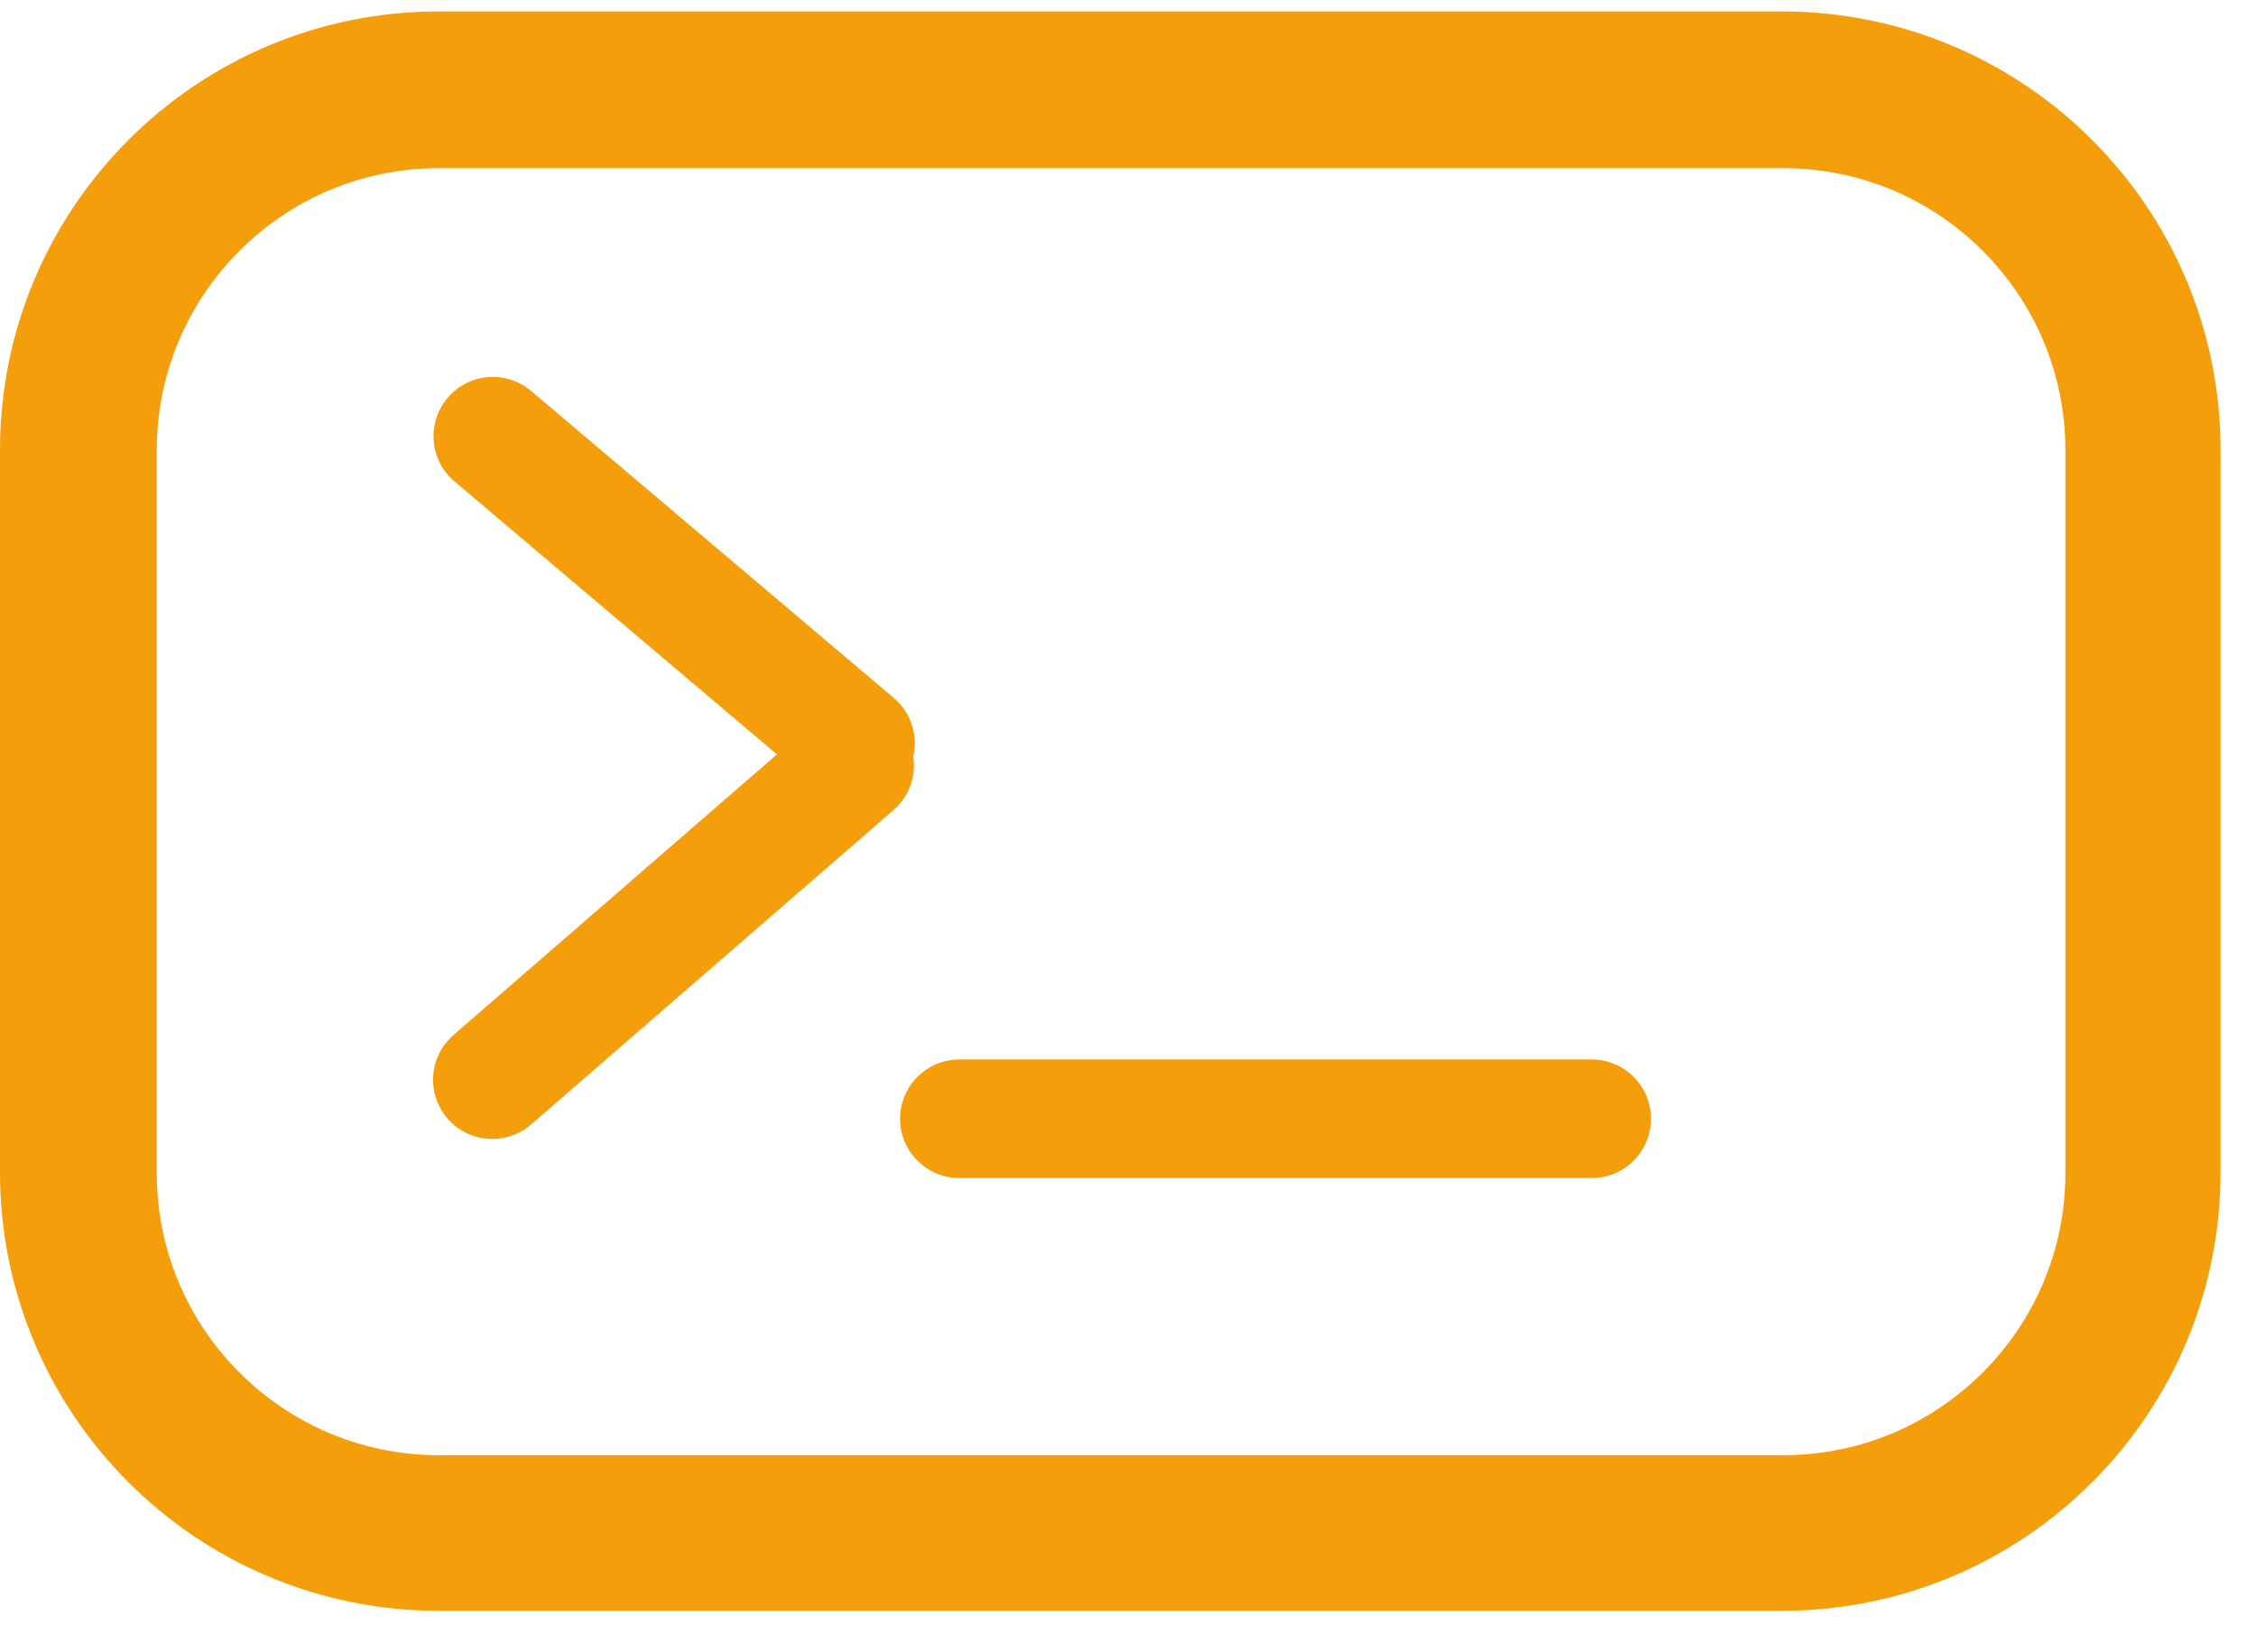 <svg xmlns="http://www.w3.org/2000/svg" xmlns:xlink="http://www.w3.org/1999/xlink" width="71" zoomAndPan="magnify" viewBox="0 0 53.25 39" height="52" preserveAspectRatio="xMidYMid meet" version="1.0"><defs><clipPath id="18d481460f"><path d="M 0 0.27 L 52.461 0.27 L 52.461 38.043 L 0 38.043 Z M 0 0.27 " clip-rule="nonzero"/></clipPath><clipPath id="e55bf7c5c7"><path d="M 10.355 0.27 L 42.059 0.27 C 47.777 0.27 52.414 4.906 52.414 10.625 L 52.414 27.672 C 52.414 33.391 47.777 38.027 42.059 38.027 L 10.355 38.027 C 4.637 38.027 0 33.391 0 27.672 L 0 10.625 C 0 4.906 4.637 0.27 10.355 0.27 Z M 10.355 0.27 " clip-rule="nonzero"/></clipPath><clipPath id="b6f2126b55"><path d="M 0 0.27 L 37 0.27 L 37 34 L 0 34 Z M 0 0.27 " clip-rule="nonzero"/></clipPath><clipPath id="9f5f79618b"><path d="M 0 2 L 37 2 L 37 38.727 L 0 38.727 Z M 0 2 " clip-rule="nonzero"/></clipPath></defs><g clip-path="url(#18d481460f)"><g clip-path="url(#e55bf7c5c7)"><path stroke-linecap="butt" transform="matrix(0.35, 0, 0, 0.35, 0.001, 0.271)" fill="none" stroke-linejoin="miter" d="M 29.605 -0.004 L 120.25 -0.004 C 136.601 -0.004 149.859 13.254 149.859 29.605 L 149.859 78.345 C 149.859 94.696 136.601 107.953 120.25 107.953 L 29.605 107.953 C 13.254 107.953 -0.003 94.696 -0.003 78.345 L -0.003 29.605 C -0.003 13.254 13.254 -0.004 29.605 -0.004 Z M 29.605 -0.004 " stroke="#f59e0b" stroke-width="21.146" stroke-opacity="1" stroke-miterlimit="4"/></g></g><path stroke-linecap="round" transform="matrix(0.35, 0, -0, 0.35, 21.247, 25.01)" fill="none" stroke-linejoin="miter" d="M 3.995 4.004 L 46.637 4.004 " stroke="#f59e0b" stroke-width="8" stroke-opacity="1" stroke-miterlimit="4"/><g clip-path="url(#b6f2126b55)"><path stroke-linecap="round" transform="matrix(0.267, 0.226, -0.226, 0.267, 11.468, 8.325)" fill="none" stroke-linejoin="miter" d="M 4 4.001 L 36.068 4.005 " stroke="#f59e0b" stroke-width="8" stroke-opacity="1" stroke-miterlimit="4"/></g><g clip-path="url(#9f5f79618b)"><path stroke-linecap="round" transform="matrix(0.264, -0.229, 0.229, 0.264, 9.646, 25.35)" fill="none" stroke-linejoin="miter" d="M 4.002 4.004 L 36.41 3.999 " stroke="#f59e0b" stroke-width="8" stroke-opacity="1" stroke-miterlimit="4"/></g></svg>